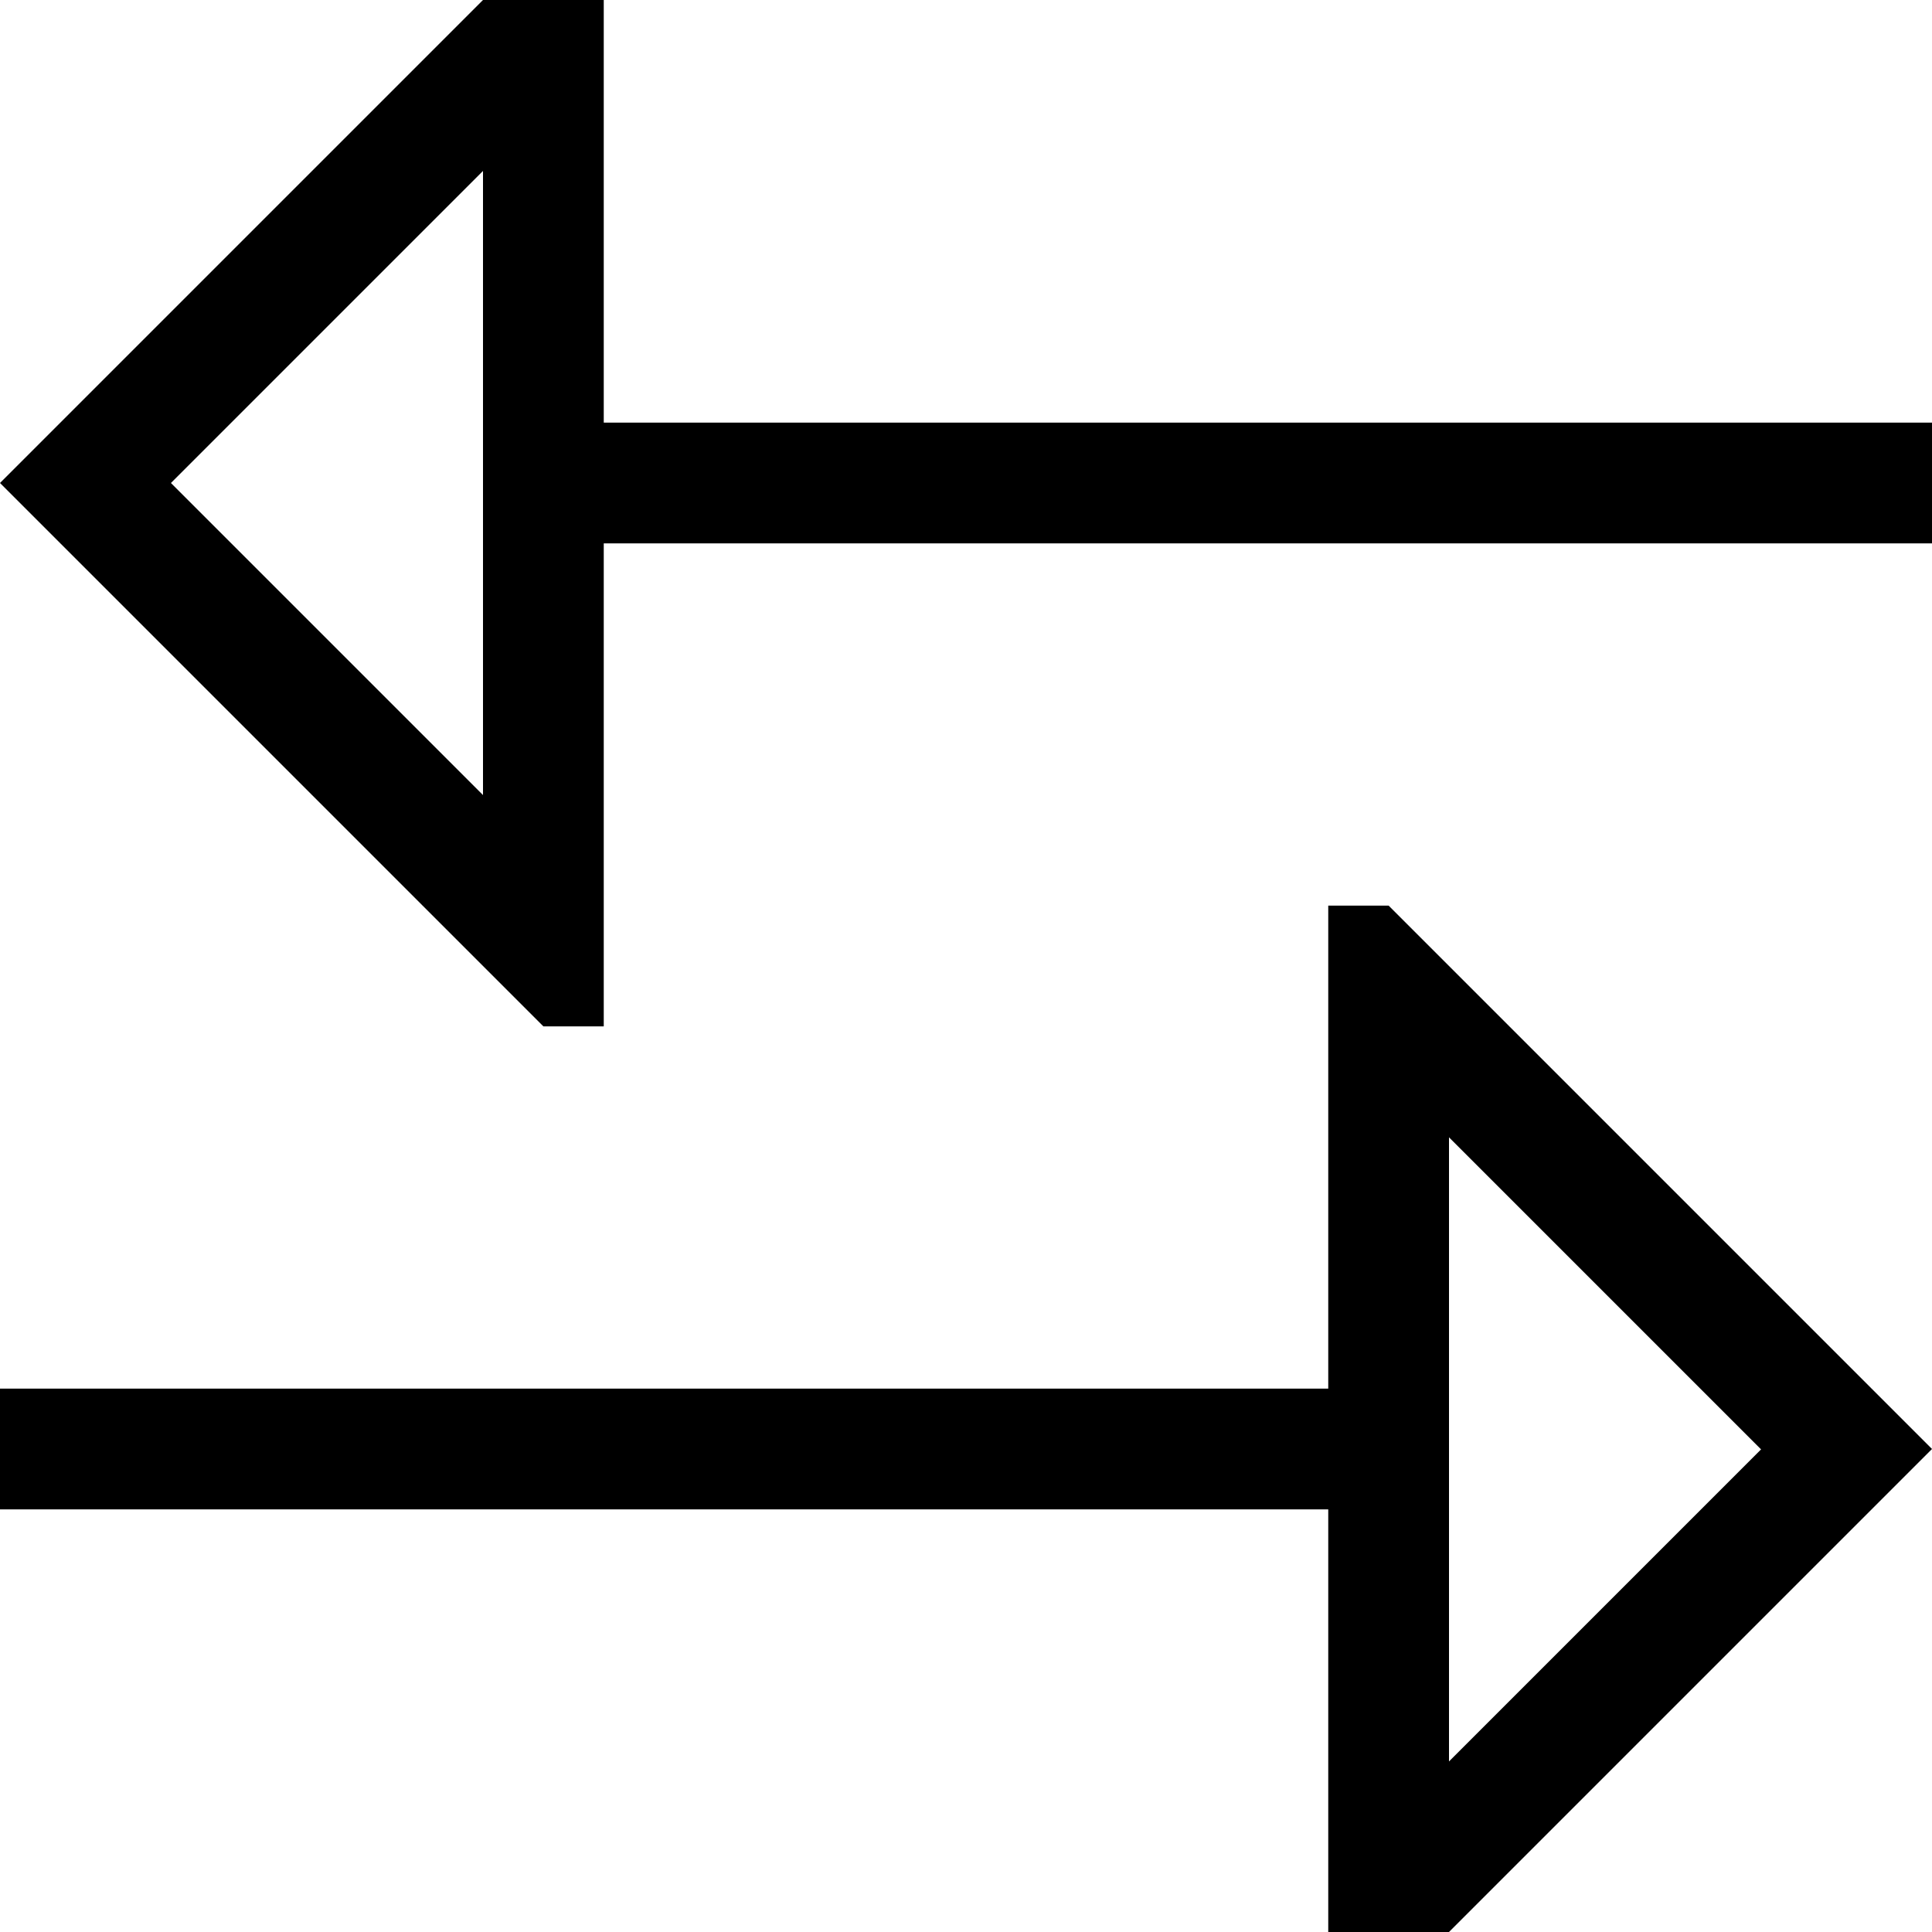 <svg xmlns="http://www.w3.org/2000/svg" viewBox="0 0 512 512"><!--! Font Awesome Pro 7.0.0 by @fontawesome - https://fontawesome.com License - https://fontawesome.com/license (Commercial License) Copyright 2025 Fonticons, Inc. --><path fill="currentColor" d="M0 128C1.3 126.7 44 84 128 0l16-16 16 0 0 128 352 0 0 32-352 0 0 128-16 0-16-16C44 172 1.3 129.3 0 128zm45.3 0L128 210.7 128 45.3 45.3 128zM344 400l-344 0 0-32 352 0 0-128 16 0 16 16c84 84 126.7 126.7 128 128l-144 144-16 0 0-128-8 0zm40-98.7l0 165.5 82.7-82.7-82.7-82.7z"/></svg>